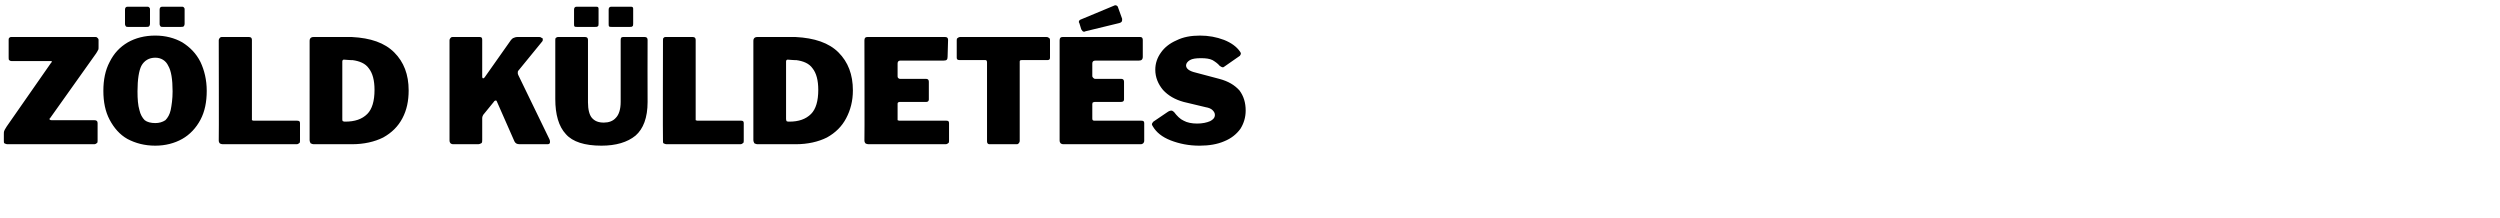 <?xml version="1.0" standalone="no"?><!DOCTYPE svg PUBLIC "-//W3C//DTD SVG 1.1//EN" "http://www.w3.org/Graphics/SVG/1.1/DTD/svg11.dtd"><svg xmlns="http://www.w3.org/2000/svg" version="1.1" width="520px" height="45.4px" viewBox="0 -1 520 45.4" style="top:-1px"><desc>Z ld k ldet s</desc><defs/><g id="Polygon40082"><path d="m1.6 29c-.3 0-.5-.1-.7-.2c-.1-.1-.1-.3-.1-.6v-1.3c0-.3 0-.5.1-.7c0-.1.2-.4.5-.9l9.2-13.2c.1-.1.2-.2.2-.3c0-.1-.2-.1-.4-.1h-8c-.2 0-.4-.1-.5-.2c-.1-.1-.1-.3-.1-.6V7.3c0-.2 0-.3.1-.4c.1-.1.2-.2.4-.2h17.6c.2 0 .3.1.4.2c.1.1.2.2.2.4v1.5c0 .3 0 .5-.1.6c-.1.2-.2.4-.4.7l-9.6 13.5c-.1 0-.1.1-.1.2c0 .1.2.2.4.2h8.9c.5 0 .7.2.7.6v3.7c0 .2 0 .4-.2.5c-.1.1-.3.2-.5.2c-.01-.02-18 0-18 0c0 0-.04-.02 0 0zm30.7.3c-2.2 0-4.1-.5-5.8-1.4c-1.6-.9-2.8-2.3-3.7-4c-.9-1.7-1.3-3.7-1.3-6c0-2.3.4-4.3 1.3-6c.9-1.8 2.1-3.1 3.8-4.1c1.6-.9 3.5-1.4 5.7-1.4c2.1 0 4 .5 5.6 1.4c1.6 1 2.9 2.3 3.8 4.1c.8 1.7 1.3 3.7 1.3 6c0 2.3-.4 4.3-1.3 6c-.9 1.7-2.2 3.1-3.8 4c-1.6.9-3.5 1.4-5.6 1.4zm0-4.7c.8 0 1.5-.2 2.1-.6c.5-.5.9-1.2 1.1-2.1c.2-1 .4-2.3.4-3.9c0-2.5-.3-4.3-.9-5.3c-.5-1.1-1.5-1.7-2.7-1.7c-1.3 0-2.3.6-2.9 1.7c-.5 1-.8 2.8-.8 5.3c0 1.6.1 2.9.4 3.9c.2.9.6 1.6 1.1 2.1c.5.4 1.3.6 2.2.6zM31.2 3.9c0 .3-.1.5-.2.6c-.2.1-.4.1-.7.1h-3.6c-.2 0-.4 0-.5-.1c-.1-.1-.2-.3-.2-.5v-3c0-.4.2-.6.5-.6h4.2c.1 0 .2 0 .3.1c.1.1.2.2.2.4v3zm7.2 0c0 .3-.1.5-.2.6c-.2.1-.4.1-.7.1h-3.6c-.2 0-.4 0-.5-.1c-.1-.1-.2-.3-.2-.5v-3c0-.4.2-.6.5-.6h4.2c.1 0 .2 0 .3.1c.1.1.2.2.2.4v3zm7.1 3.5c0-.2.1-.4.2-.5c.1-.1.2-.2.4-.2h5.7c.4 0 .6.2.6.6V24c.1 0 .2.1.3.1h9c.5 0 .7.1.7.5v3.7c0 .2 0 .4-.2.5c-.1.1-.3.2-.5.2H46.4c-.3 0-.6-.1-.7-.2c-.1-.1-.2-.3-.2-.6c.05.03 0-20.8 0-20.8c0 0 .05.01 0 0zm23.3-.7h4.4c3.9.2 6.8 1.2 8.8 3.2c2 2 3 4.6 3 7.9c0 2.2-.4 4.1-1.3 5.8c-.9 1.7-2.2 3-4 4c-1.8.9-4 1.4-6.5 1.4h-7.9c-.3 0-.5-.1-.7-.2c-.1-.2-.2-.4-.2-.7V7.5c0-.3.1-.5.2-.6c.1-.1.3-.2.6-.2h3.6zm2.7 4.7c-.1 0-.2.1-.2.1c-.1.1-.1.2-.1.3v12c0 .2 0 .3.1.4c.1 0 .2.1.3.1h.2c2 0 3.5-.5 4.6-1.6c1-1 1.5-2.7 1.5-5c0-2-.4-3.5-1.2-4.5c-.7-1-1.9-1.5-3.4-1.7c.01.05-1.8-.1-1.8-.1c0 0 .01.03 0 0zM114.3 28c.1.2.1.4.1.5c0 .3-.1.5-.5.5h-5.8c-.6 0-.9-.2-1.1-.6l-3.7-8.4c-.1-.1-.1-.1-.2-.1c-.1 0-.3.1-.4.3l-2.2 2.7c-.1.2-.2.4-.2.7v4.5c0 .3 0 .6-.2.7c-.2.1-.4.2-.7.2h-5.1c-.3 0-.5-.1-.6-.2c-.1-.1-.2-.3-.2-.6V7.4c0-.2.1-.4.2-.5c.1-.1.2-.2.4-.2h5.7c.4 0 .5.2.5.6v7.6c0 .3.1.4.2.4c.1 0 .2-.1.3-.2l5.5-7.8c.2-.2.4-.4.5-.4c.2-.1.5-.2.8-.2h4.6c.2 0 .4.1.5.2c.2 0 .2.2.2.3c0 .2 0 .3-.1.4l-4.9 6c-.2.2-.2.3-.2.5c0 .2 0 .3.1.5l6.5 13.4s.02.05 0 0zm20.4-7.8c0 3.3-.9 5.6-2.5 7c-1.7 1.4-4.1 2.1-7.1 2.1c-3.5 0-6-.8-7.4-2.4c-1.5-1.6-2.2-4.1-2.2-7.3V7.4c0-.2 0-.4.1-.5c.1-.1.3-.2.4-.2h5.7c.4 0 .6.2.6.6v13c0 1.5.3 2.6.8 3.2c.6.7 1.4 1 2.5 1c1 0 1.9-.3 2.5-1c.6-.6 1-1.7 1-3.3V7.4c0-.5.1-.7.5-.7h4.5c.4 0 .6.2.6.6c-.03.05 0 12.9 0 12.9c0 0-.03-.01 0 0zM124.5 3.9c0 .3 0 .5-.2.6c-.1.1-.3.1-.6.1h-3.6c-.3 0-.5 0-.6-.1c-.1-.1-.1-.3-.1-.5v-3c0-.4.2-.6.5-.6h4.1c.2 0 .3 0 .4.1c.1.1.1.2.1.4v3zm7.2 0c0 .3 0 .5-.2.6c-.1.1-.3.1-.6.1h-3.6c-.3 0-.5 0-.6-.1c-.1-.1-.1-.3-.1-.5v-3c0-.4.2-.6.5-.6h4.1c.2 0 .3 0 .4.1c.1.1.1.2.1.4v3zm6.2 3.5c0-.2 0-.4.1-.5c.1-.1.2-.2.4-.2h5.7c.4 0 .6.2.6.6V24c.1 0 .2.1.3.1h9.1c.4 0 .6.1.6.5v3.7c0 .2 0 .4-.2.5c-.1.1-.3.2-.5.2h-15.3c-.3 0-.5-.1-.7-.2c-.1-.1-.1-.3-.1-.6c-.05.03 0-20.8 0-20.8c0 0-.05.01 0 0zm23.2-.7h4.4c3.9.2 6.9 1.2 8.9 3.2c2 2 3 4.6 3 7.9c0 2.2-.5 4.1-1.4 5.8c-.9 1.7-2.2 3-4 4c-1.8.9-4 1.4-6.5 1.4h-7.9c-.3 0-.5-.1-.7-.2c-.1-.2-.2-.4-.2-.7V7.5c0-.3.1-.5.2-.6c.1-.1.3-.2.6-.2h3.6zm2.7 4.7c-.1 0-.2.1-.2.1c-.1.1-.1.2-.1.3v12c0 .2.1.3.1.4c.1 0 .2.1.3.1h.3c1.9 0 3.4-.5 4.5-1.6c1-1 1.5-2.7 1.5-5c0-2-.4-3.5-1.2-4.5c-.7-1-1.9-1.5-3.4-1.7c.02.05-1.8-.1-1.8-.1c0 0 .02.03 0 0zm16-4c0-.5.2-.7.6-.7h16.2c.4 0 .6.2.6.6l-.1 3.5c0 .6-.2.8-.8.8h-9c-.4 0-.6.2-.6.6v2.6c0 .2 0 .3.1.4c.1.1.2.2.4.2h5.4c.4 0 .6.2.6.6v3.7c0 .3-.2.5-.5.5h-5.6c-.1 0-.2.1-.3.1c-.1.1-.1.2-.1.3v3.4c.1 0 .2.1.3.1h9.8c.4 0 .6.1.6.5v3.7c0 .2 0 .4-.2.5c-.1.1-.3.2-.5.2h-16c-.3 0-.6-.1-.7-.2c-.1-.1-.2-.3-.2-.6c.05.03 0-20.8 0-20.8c0 0 .05.01 0 0zm19.2 0c0-.2 0-.4.2-.5c.1-.1.3-.2.5-.2h18c.2 0 .4.1.5.2c.2.1.2.3.2.5v3.6c0 .4-.2.5-.6.5h-5.3c-.3 0-.4.1-.4.3v16.5c0 .2-.1.4-.2.5c-.1.1-.2.2-.4.2h-5.7c-.3 0-.5-.2-.5-.6V12c0-.3-.1-.5-.3-.5h-5.3c-.5 0-.7-.1-.7-.5V7.4zm21.4 0c0-.5.2-.7.6-.7h16.2c.3 0 .5.2.5.6v3.5c0 .6-.3.8-.8.8h-9c-.5 0-.7.2-.7.6v2.6c0 .2.1.3.2.4c.1.1.2.2.4.2h5.4c.4 0 .6.2.6.6v3.7c0 .3-.2.5-.6.5h-5.5c-.1 0-.3.1-.4.1c0 .1-.1.2-.1.3v3c0 .2 0 .3.1.4c0 0 .1.1.3.1h9.7c.5 0 .7.1.7.5v3.7c0 .2-.1.4-.2.5c-.1.1-.3.2-.5.2h-16.1c-.3 0-.5-.1-.6-.2c-.1-.1-.2-.3-.2-.6V7.4s0 .01 0 0zm13-4.5v.3c0 .3-.2.5-.6.6l-7 1.7c-.2.1-.3.1-.3.1c-.3 0-.4-.2-.6-.5l-.4-1.3c-.1-.1-.1-.2-.1-.3c0-.1.1-.3.3-.4l7.2-3h.1c.2 0 .4.1.5.3l.9 2.5zm20.3 9.8c-.4-.5-1-.9-1.5-1.2c-.6-.3-1.4-.4-2.4-.4c-1 0-1.8.1-2.3.4c-.5.3-.8.7-.8 1.1c0 .7.7 1.2 2 1.5l4.9 1.3c1.9.5 3.2 1.3 4.2 2.4c.9 1.2 1.3 2.6 1.3 4.2c0 1.4-.4 2.7-1.1 3.8c-.8 1.1-1.9 2-3.4 2.6c-1.4.6-3.1.9-5.1.9c-2.2 0-4.2-.4-6-1.1c-1.8-.7-3-1.7-3.7-2.9c-.1-.2-.2-.3-.2-.4c0-.2.1-.4.3-.6l3.1-2.1c.2-.1.4-.2.6-.2c.2 0 .4.1.6.3c.6.8 1.3 1.5 2 1.8c.7.4 1.7.6 2.8.6c1.1 0 2-.2 2.7-.5c.6-.3 1-.7 1-1.3c0-.4-.2-.7-.5-1c-.3-.3-.8-.5-1.4-.6l-4.6-1.1c-1.8-.5-3.2-1.3-4.3-2.5c-1-1.2-1.6-2.6-1.6-4.2c0-1.3.4-2.5 1.2-3.6c.7-1 1.8-1.9 3.2-2.5c1.4-.7 3-1 4.9-1c1.8 0 3.4.3 5 .9c1.5.6 2.6 1.4 3.3 2.4c.1.1.2.3.2.5c0 .1-.1.2-.2.4l-3.3 2.3c-.1.1-.2.1-.3.1c-.1 0-.3-.1-.6-.3z" stroke="none" fill="#000"/></g></svg>